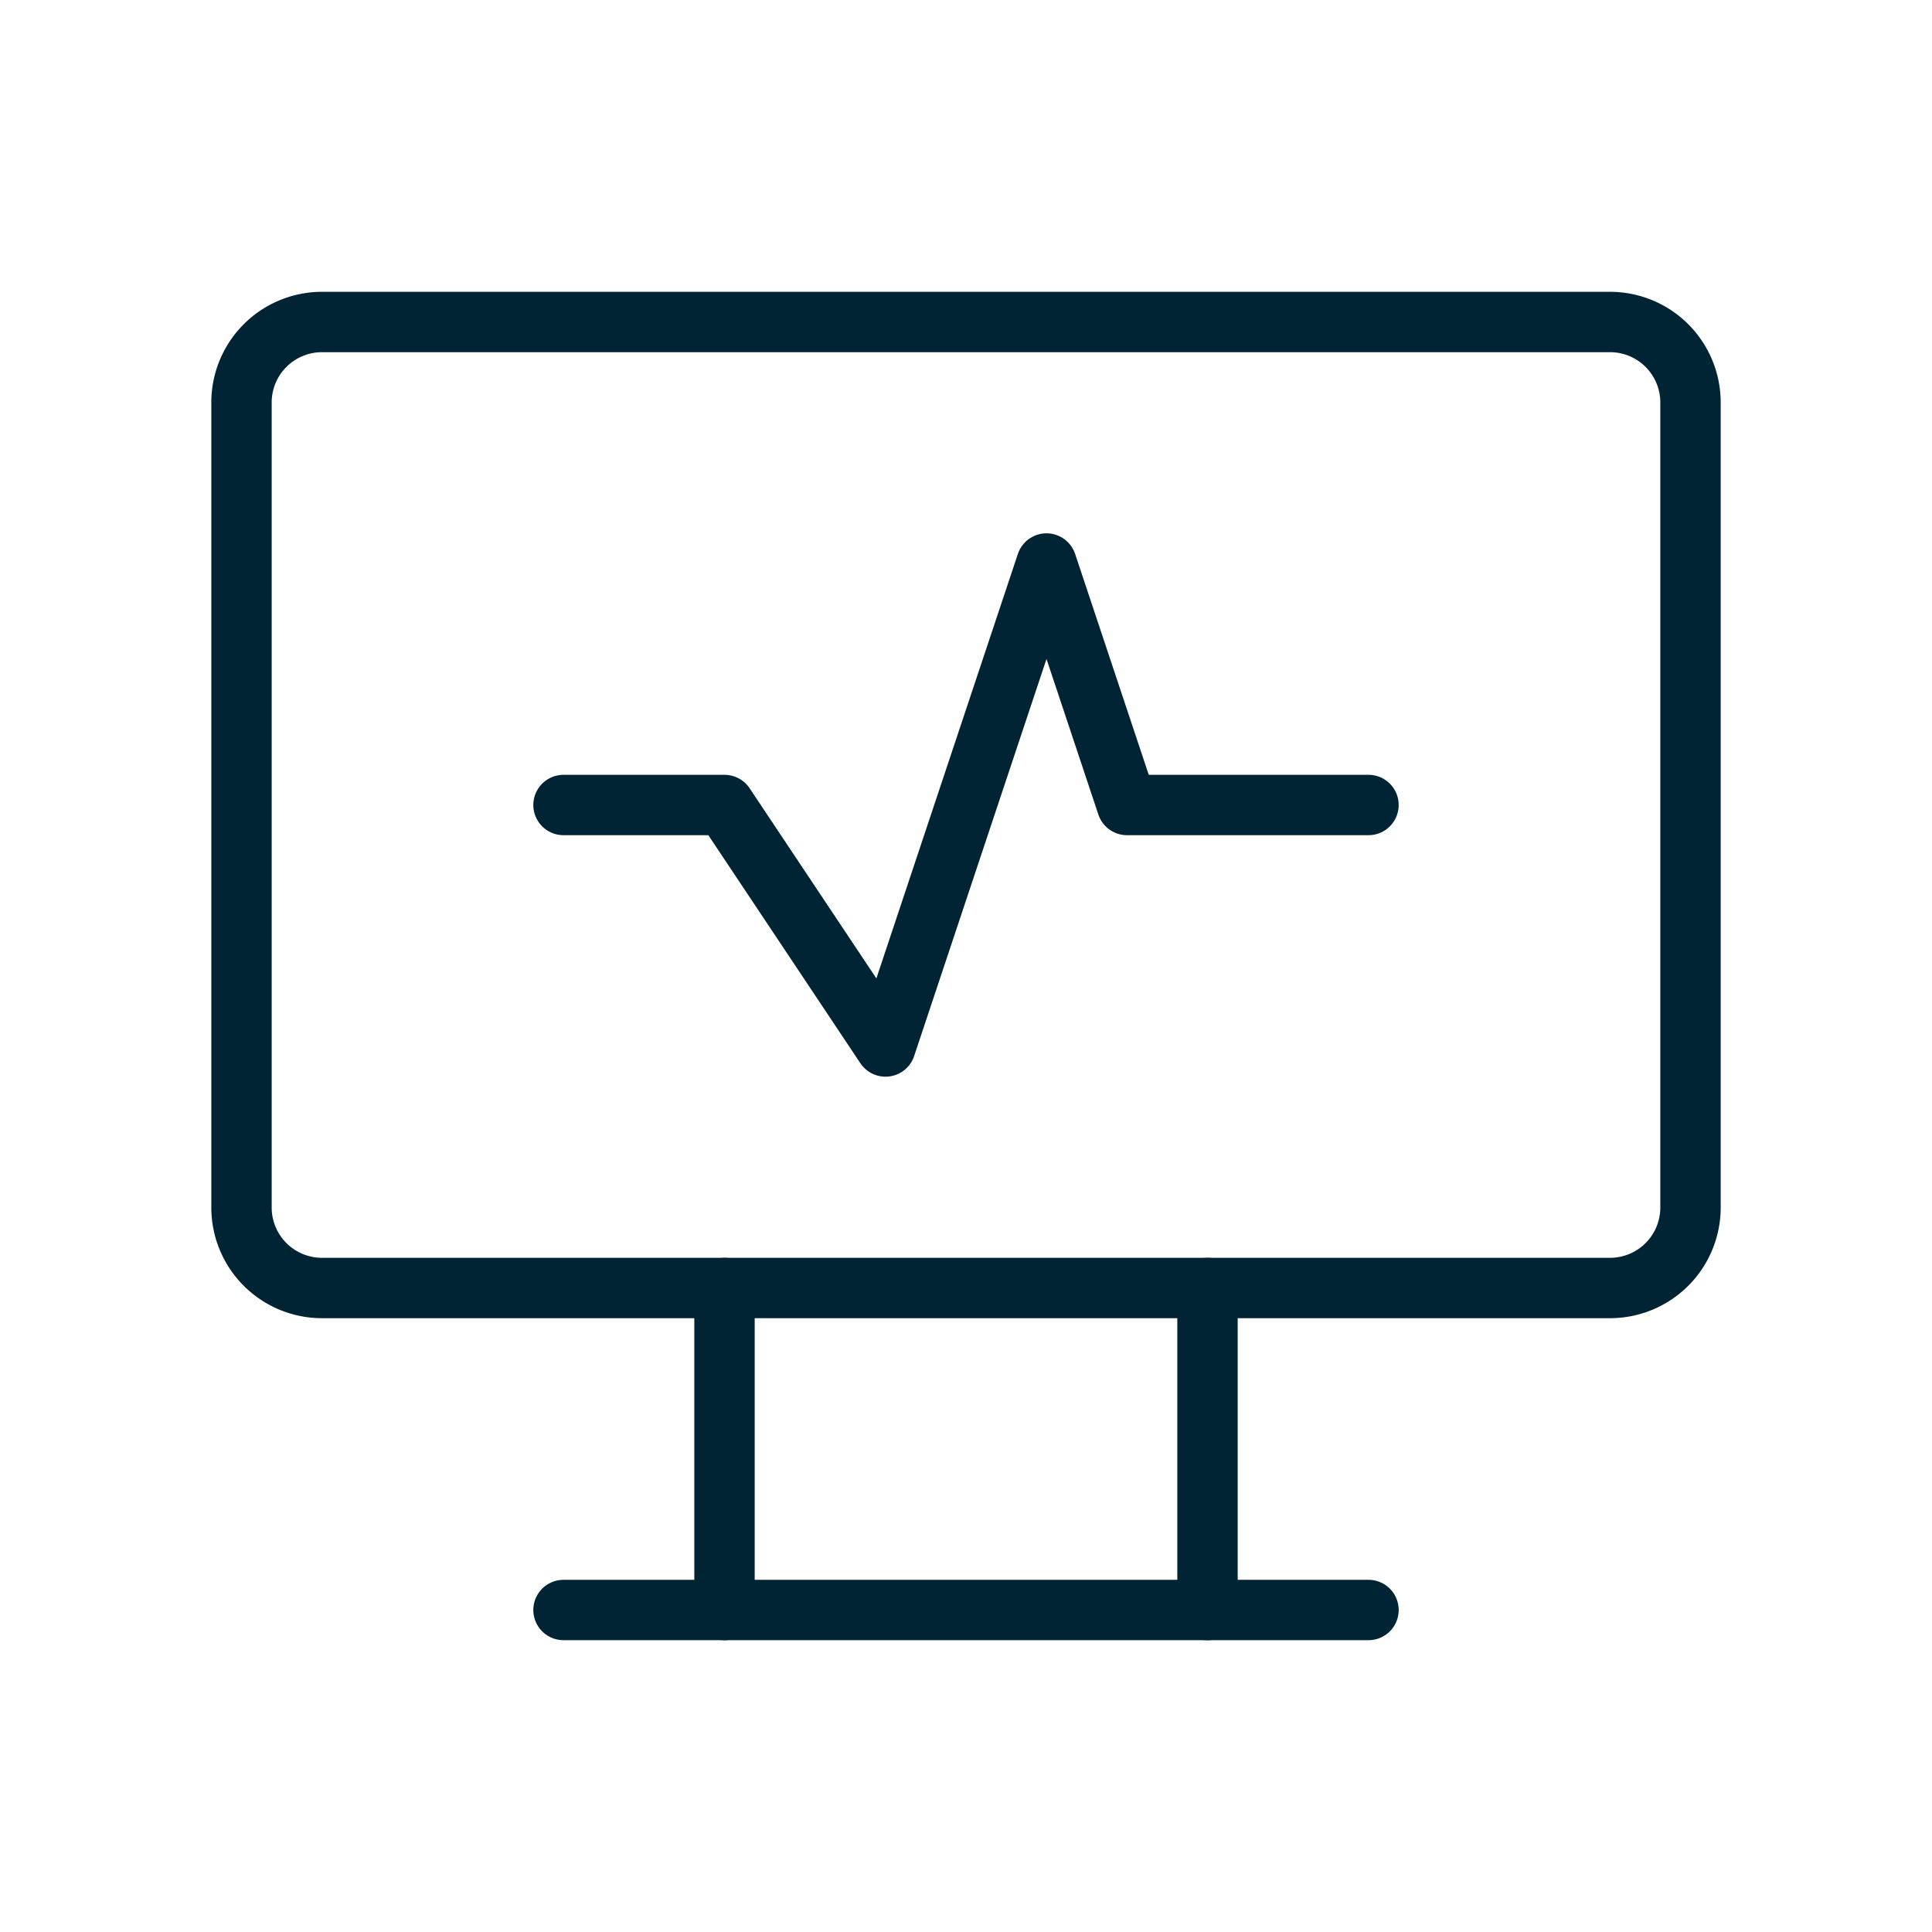 <svg xmlns:xlink="http://www.w3.org/1999/xlink" xmlns="http://www.w3.org/2000/svg" viewBox="0 0 24 24" fill="none" stroke="currentColor" stroke-linecap="round" stroke-linejoin="round" width="24" height="24" stroke-width="0.75"><path d="M3 4m0 1a1 1 0 0 1 1 -1h16a1 1 0 0 1 1 1v10a1 1 0 0 1 -1 1h-16a1 1 0 0 1 -1 -1z" stroke="#012434" fill="none" stroke-width="0.75px"></path><path d="M7 20h10" stroke="#012434" fill="none" stroke-width="0.75px"></path><path d="M9 16v4" stroke="#012434" fill="none" stroke-width="0.75px"></path><path d="M15 16v4" stroke="#012434" fill="none" stroke-width="0.75px"></path><path d="M7 10h2l2 3l2 -6l1 3h3" stroke="#012434" fill="none" stroke-width="0.75px"></path></svg>